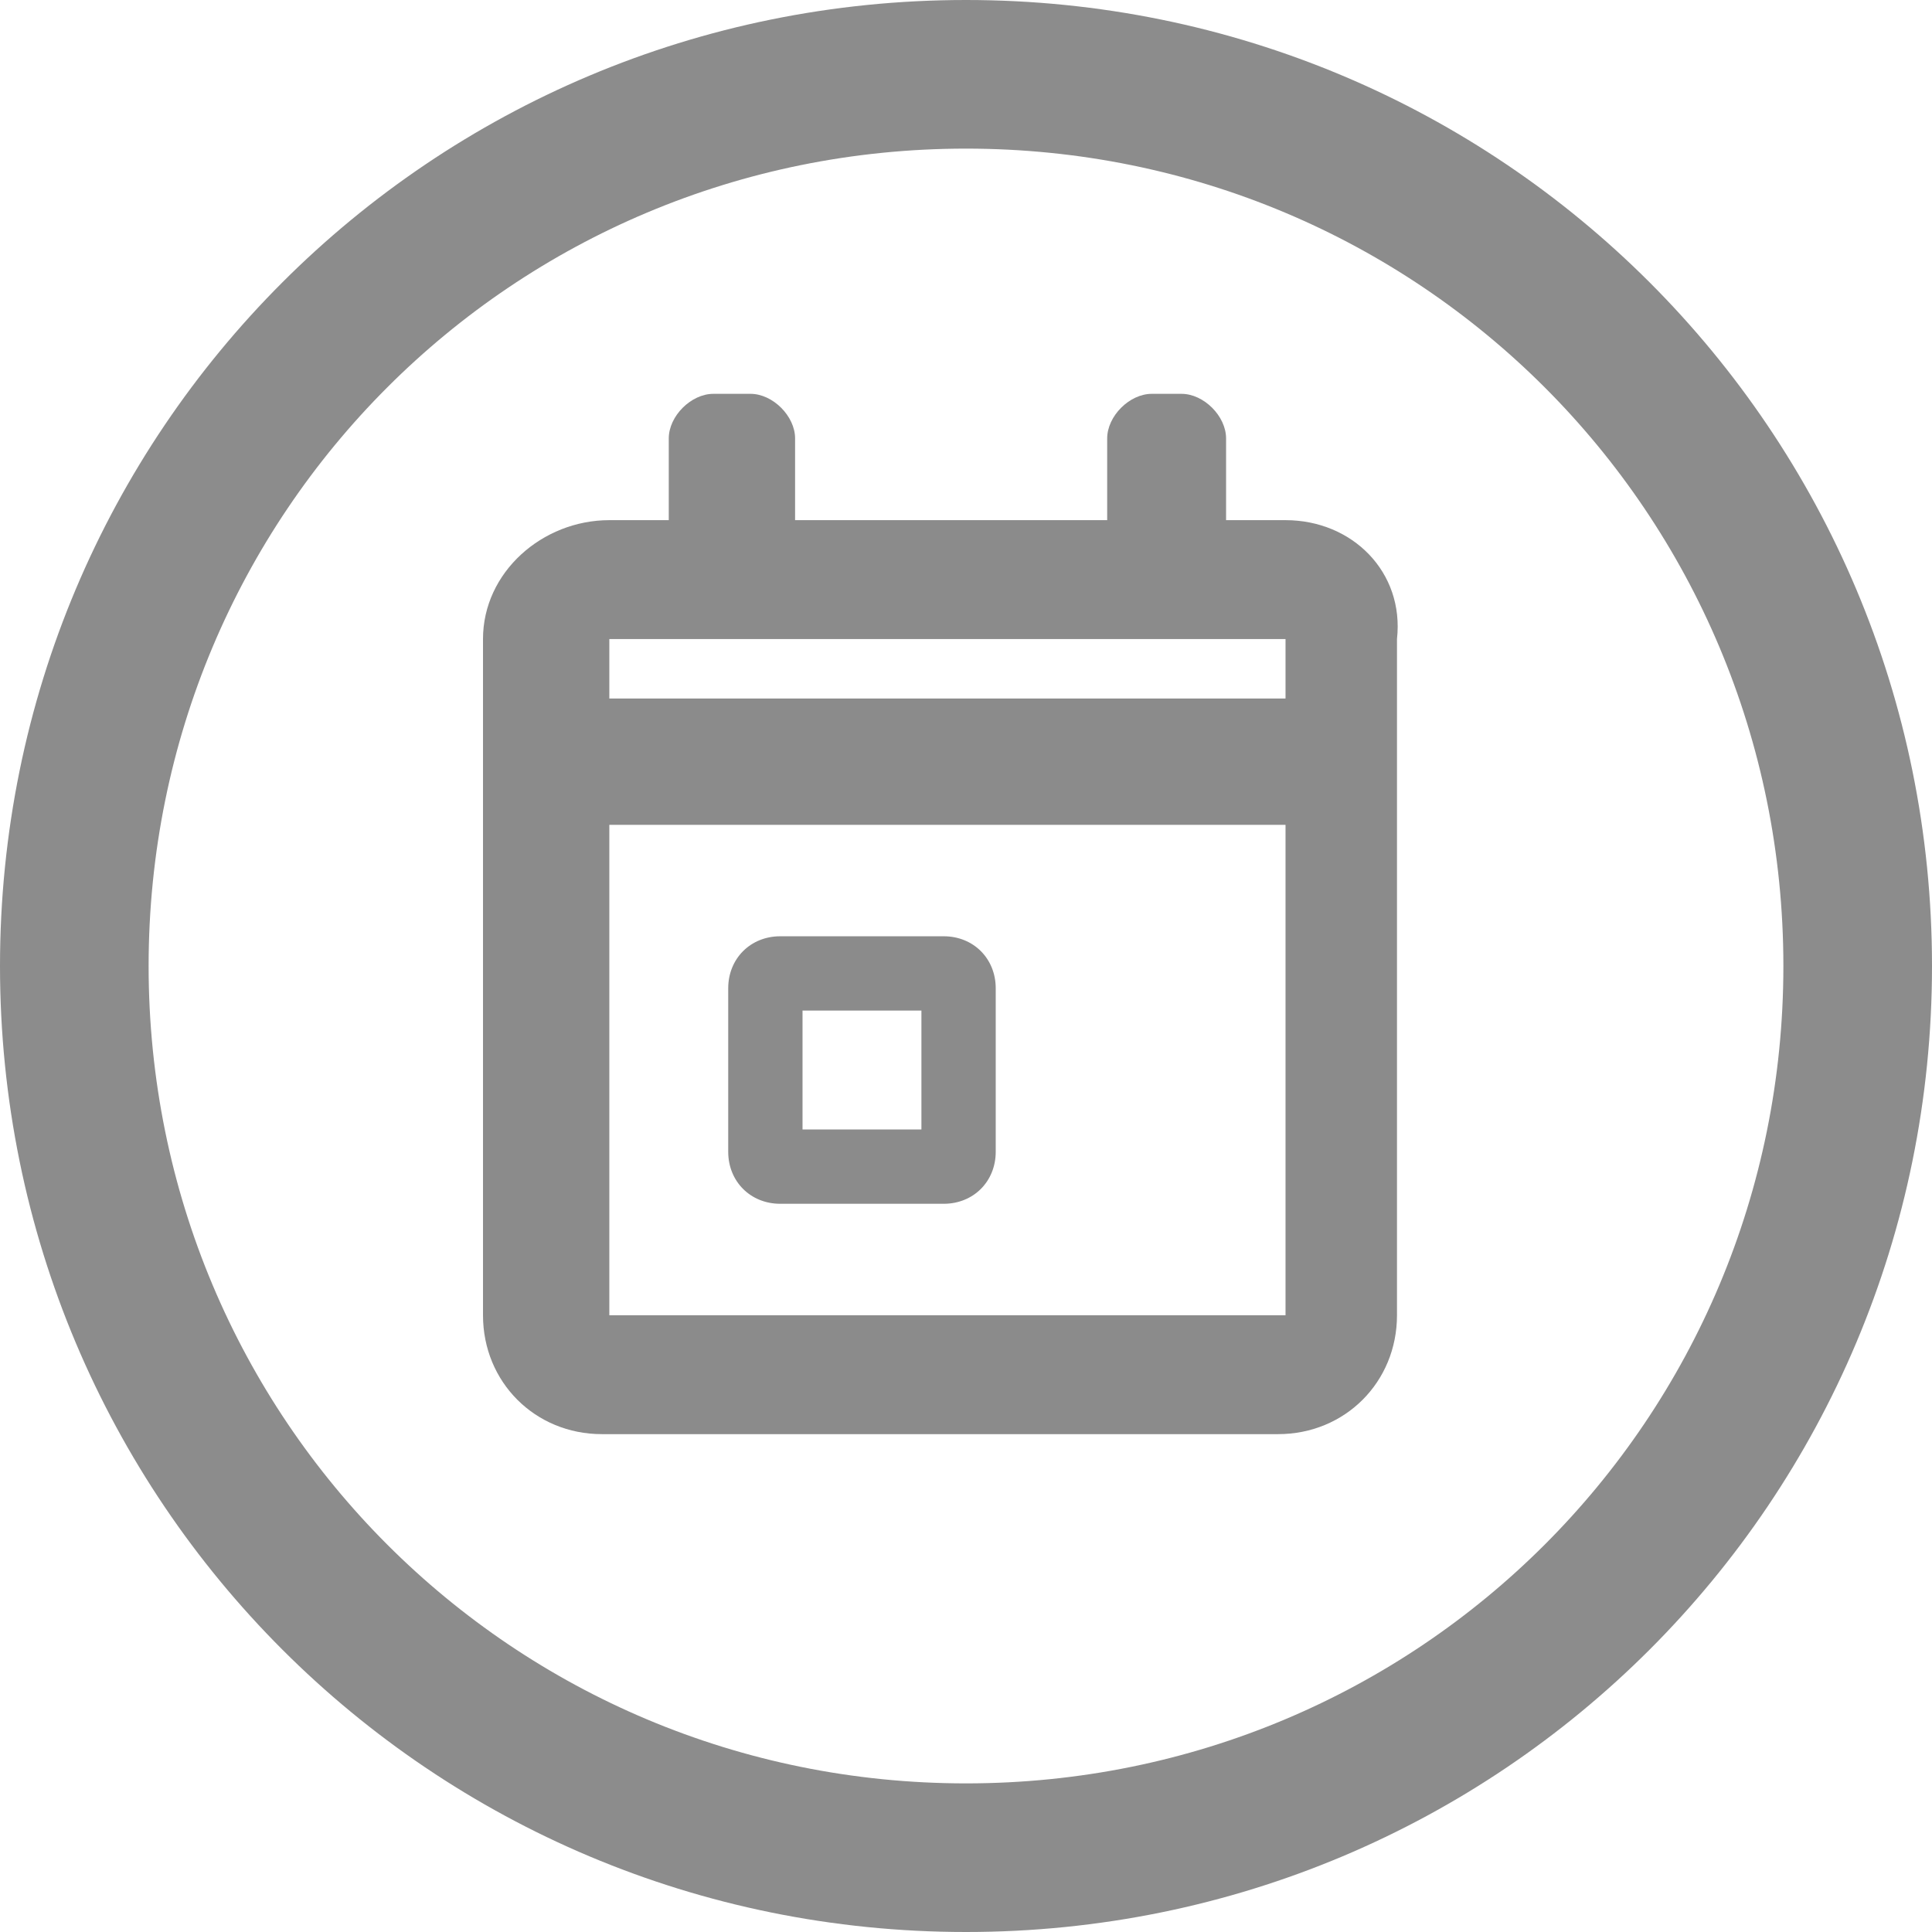 <?xml version="1.0" encoding="UTF-8"?>
<svg xmlns="http://www.w3.org/2000/svg" xmlns:xlink="http://www.w3.org/1999/xlink" version="1.1" id="Ebene_1" x="0px" y="0px" viewBox="0 0 26 26" style="enable-background:new 0 0 26 26;" xml:space="preserve">
<style type="text/css">
	.st0{fill:#8C8C8C;}
	.st1{fill:#8B8B8B;}
</style>
<path class="st0" d="M13,26C5.8,26,0,20.2,0,13S5.8,0,13,0s13,5.8,13,13S20.2,26,13,26z M13,2C6.9,2,2,6.9,2,13s4.9,11,11,11  s11-4.9,11-11S19.1,2,13,2z"></path>
<g>
	<path class="st1" d="M17.3,7h-0.8V5.9c0-0.3-0.3-0.6-0.6-0.6h-0.4c-0.3,0-0.6,0.3-0.6,0.6V7h-4.2V5.9c0-0.3-0.3-0.6-0.6-0.6H9.6   C9.3,5.3,9,5.6,9,5.9V7H8.2C7.3,7,6.5,7.7,6.5,8.6v9.1c0,0.9,0.7,1.6,1.6,1.6h9.1c0.9,0,1.6-0.7,1.6-1.6V8.6   C18.9,7.7,18.2,7,17.3,7z M8.2,9.5V8.6l0,0l9.1,0v0.8H8.2z M17.3,11.1v6.6c0,0,0,0,0,0l-9.1,0v-6.6H17.3z"></path>
	<path class="st1" d="M10.5,16.2h2.2c0.4,0,0.7-0.3,0.7-0.7v-2.2c0-0.4-0.3-0.7-0.7-0.7h-2.2c-0.4,0-0.7,0.3-0.7,0.7v2.2   C9.8,15.9,10.1,16.2,10.5,16.2z M10.8,15.2v-1.6h1.6v1.6H10.8z"></path>
</g>
</svg>
